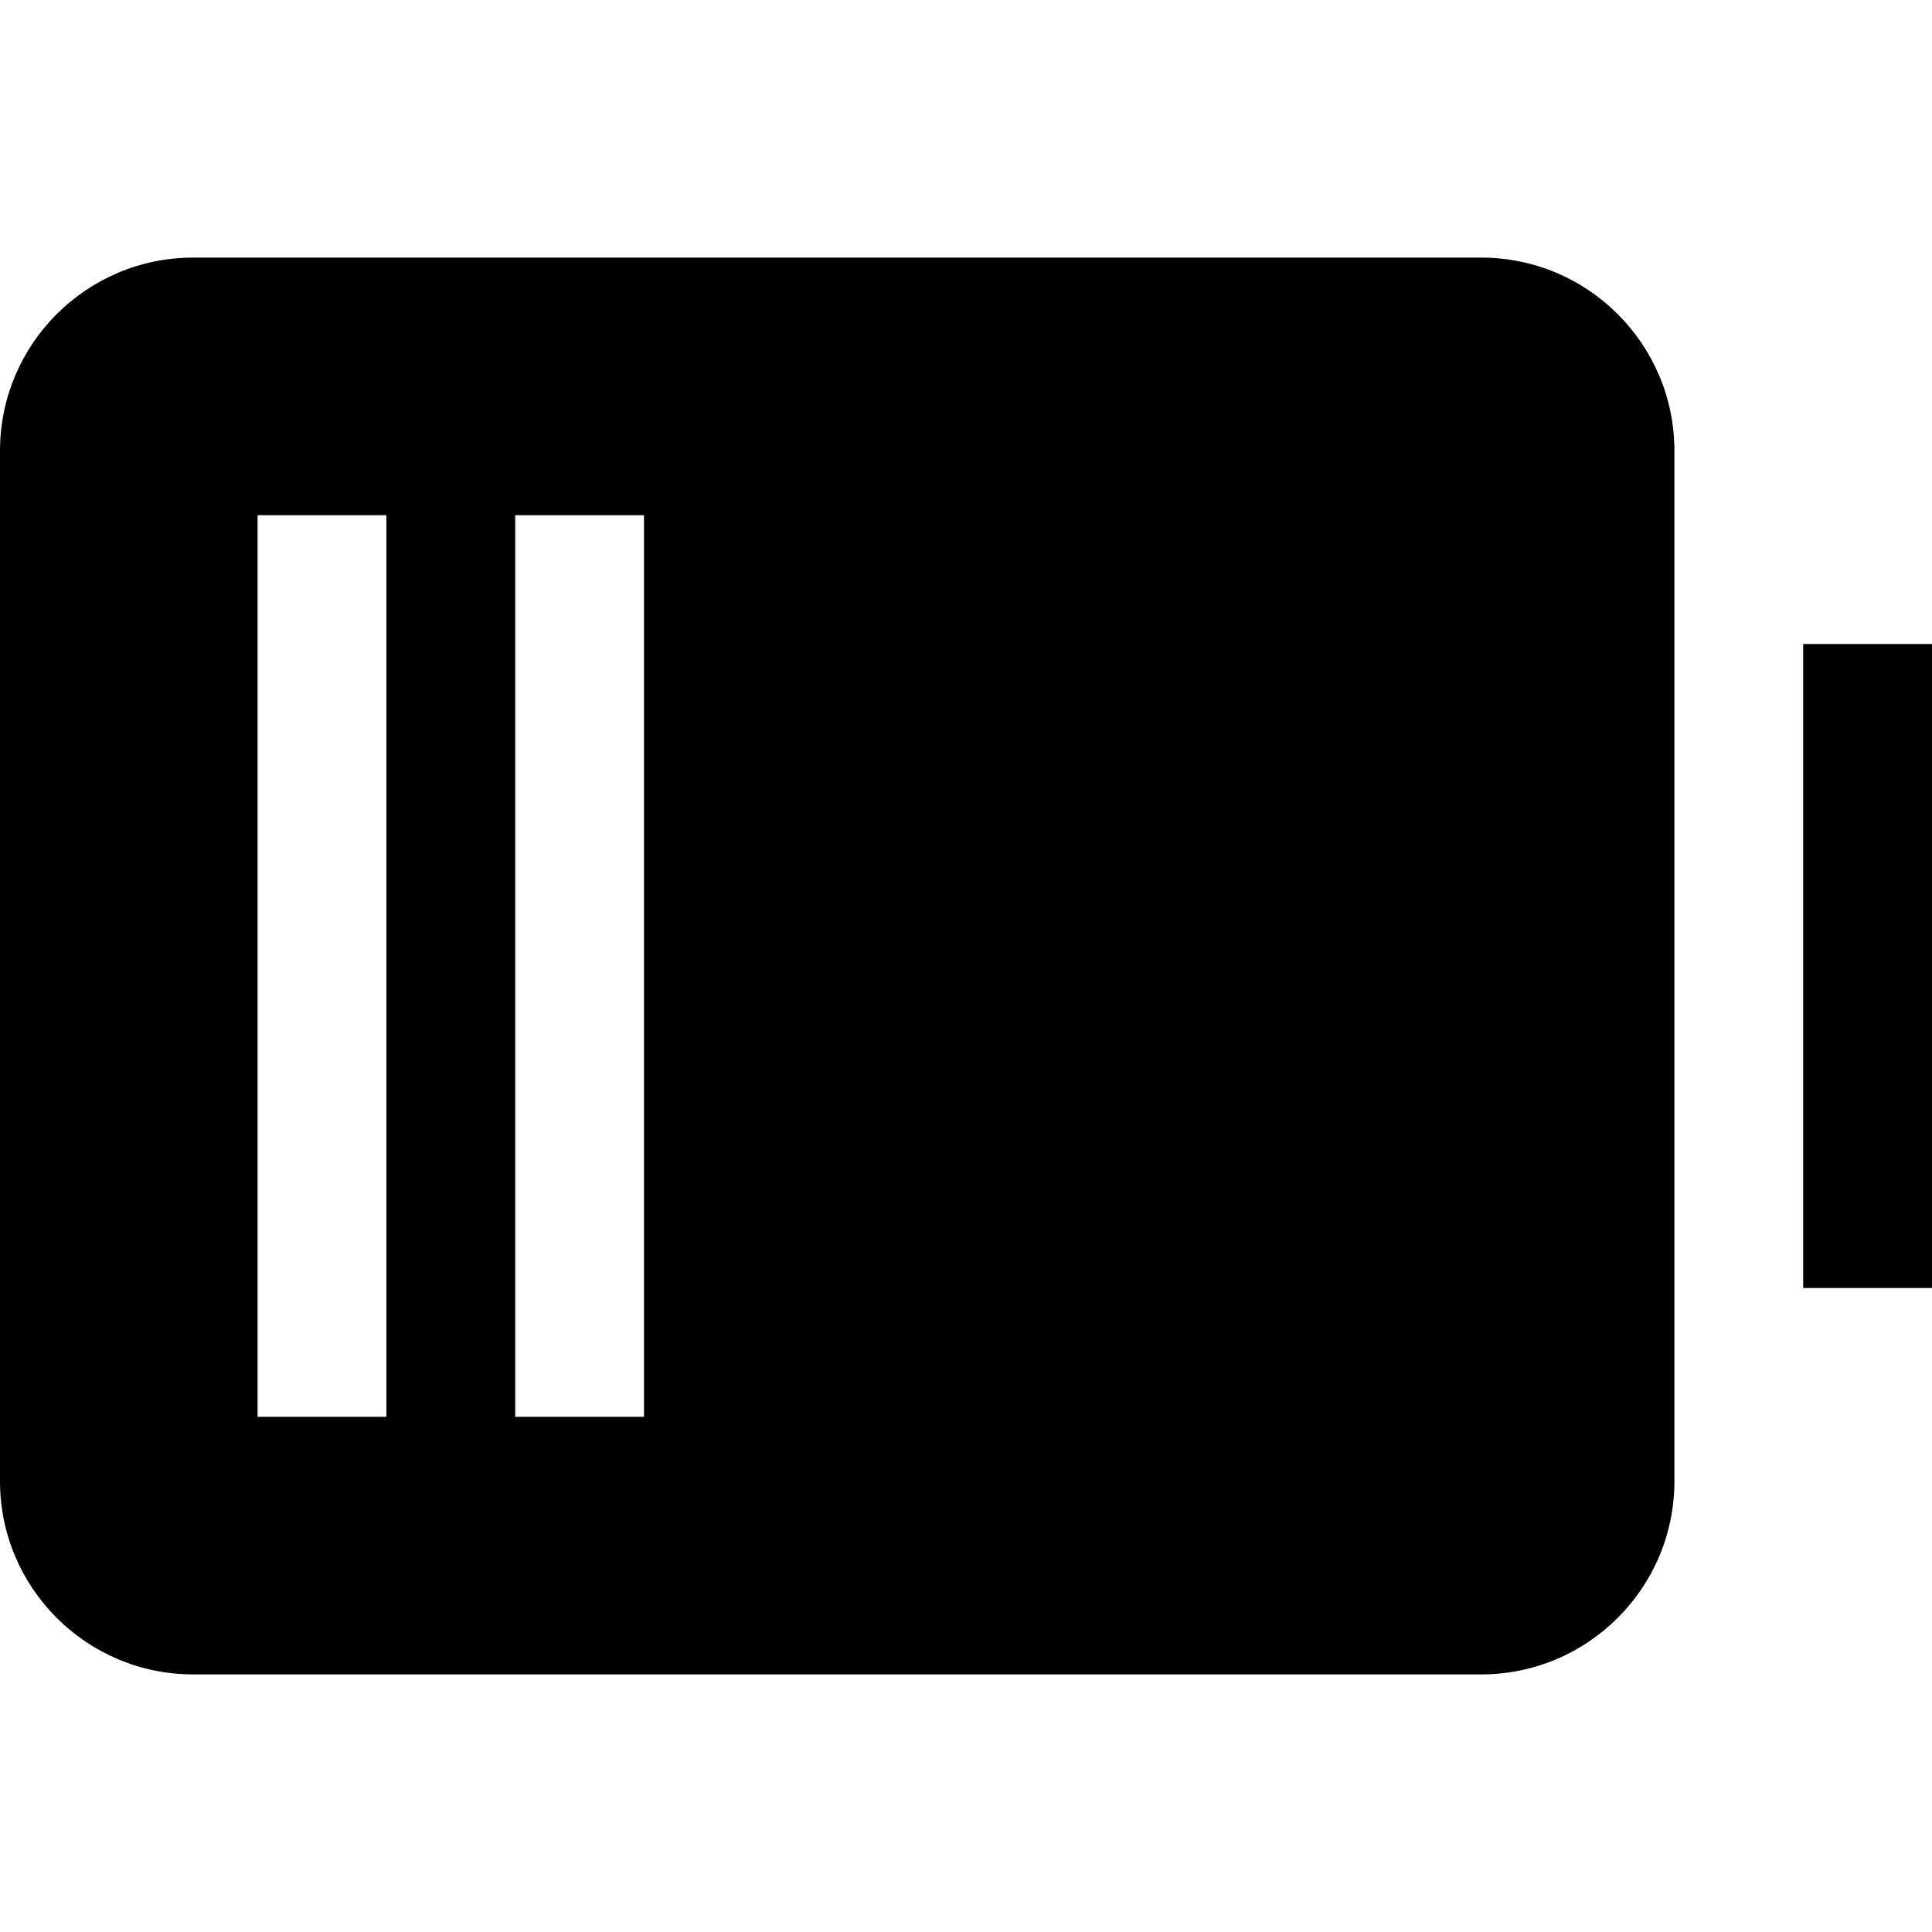 <?xml version="1.0" encoding="utf-8"?><!-- Uploaded to: SVG Repo, www.svgrepo.com, Generator: SVG Repo Mixer Tools -->
<svg width="800px" height="800px" viewBox="0 0 15 15" fill="none" xmlns="http://www.w3.org/2000/svg">
<path fill-rule="evenodd" clip-rule="evenodd" d="M0 11.5C0 12.328 0.672 13 1.5 13L11.5 13C12.328 13 13 12.328 13 11.5V3.5C13 2.672 12.328 2 11.5 2H1.5C0.672 2 0 2.672 0 3.5V11.5ZM3 4V11H2V4H3ZM5 4V11H4V4H5Z" fill="#000000"/>
<path d="M15 5V10H14V5H15Z" fill="#000000"/>
</svg>